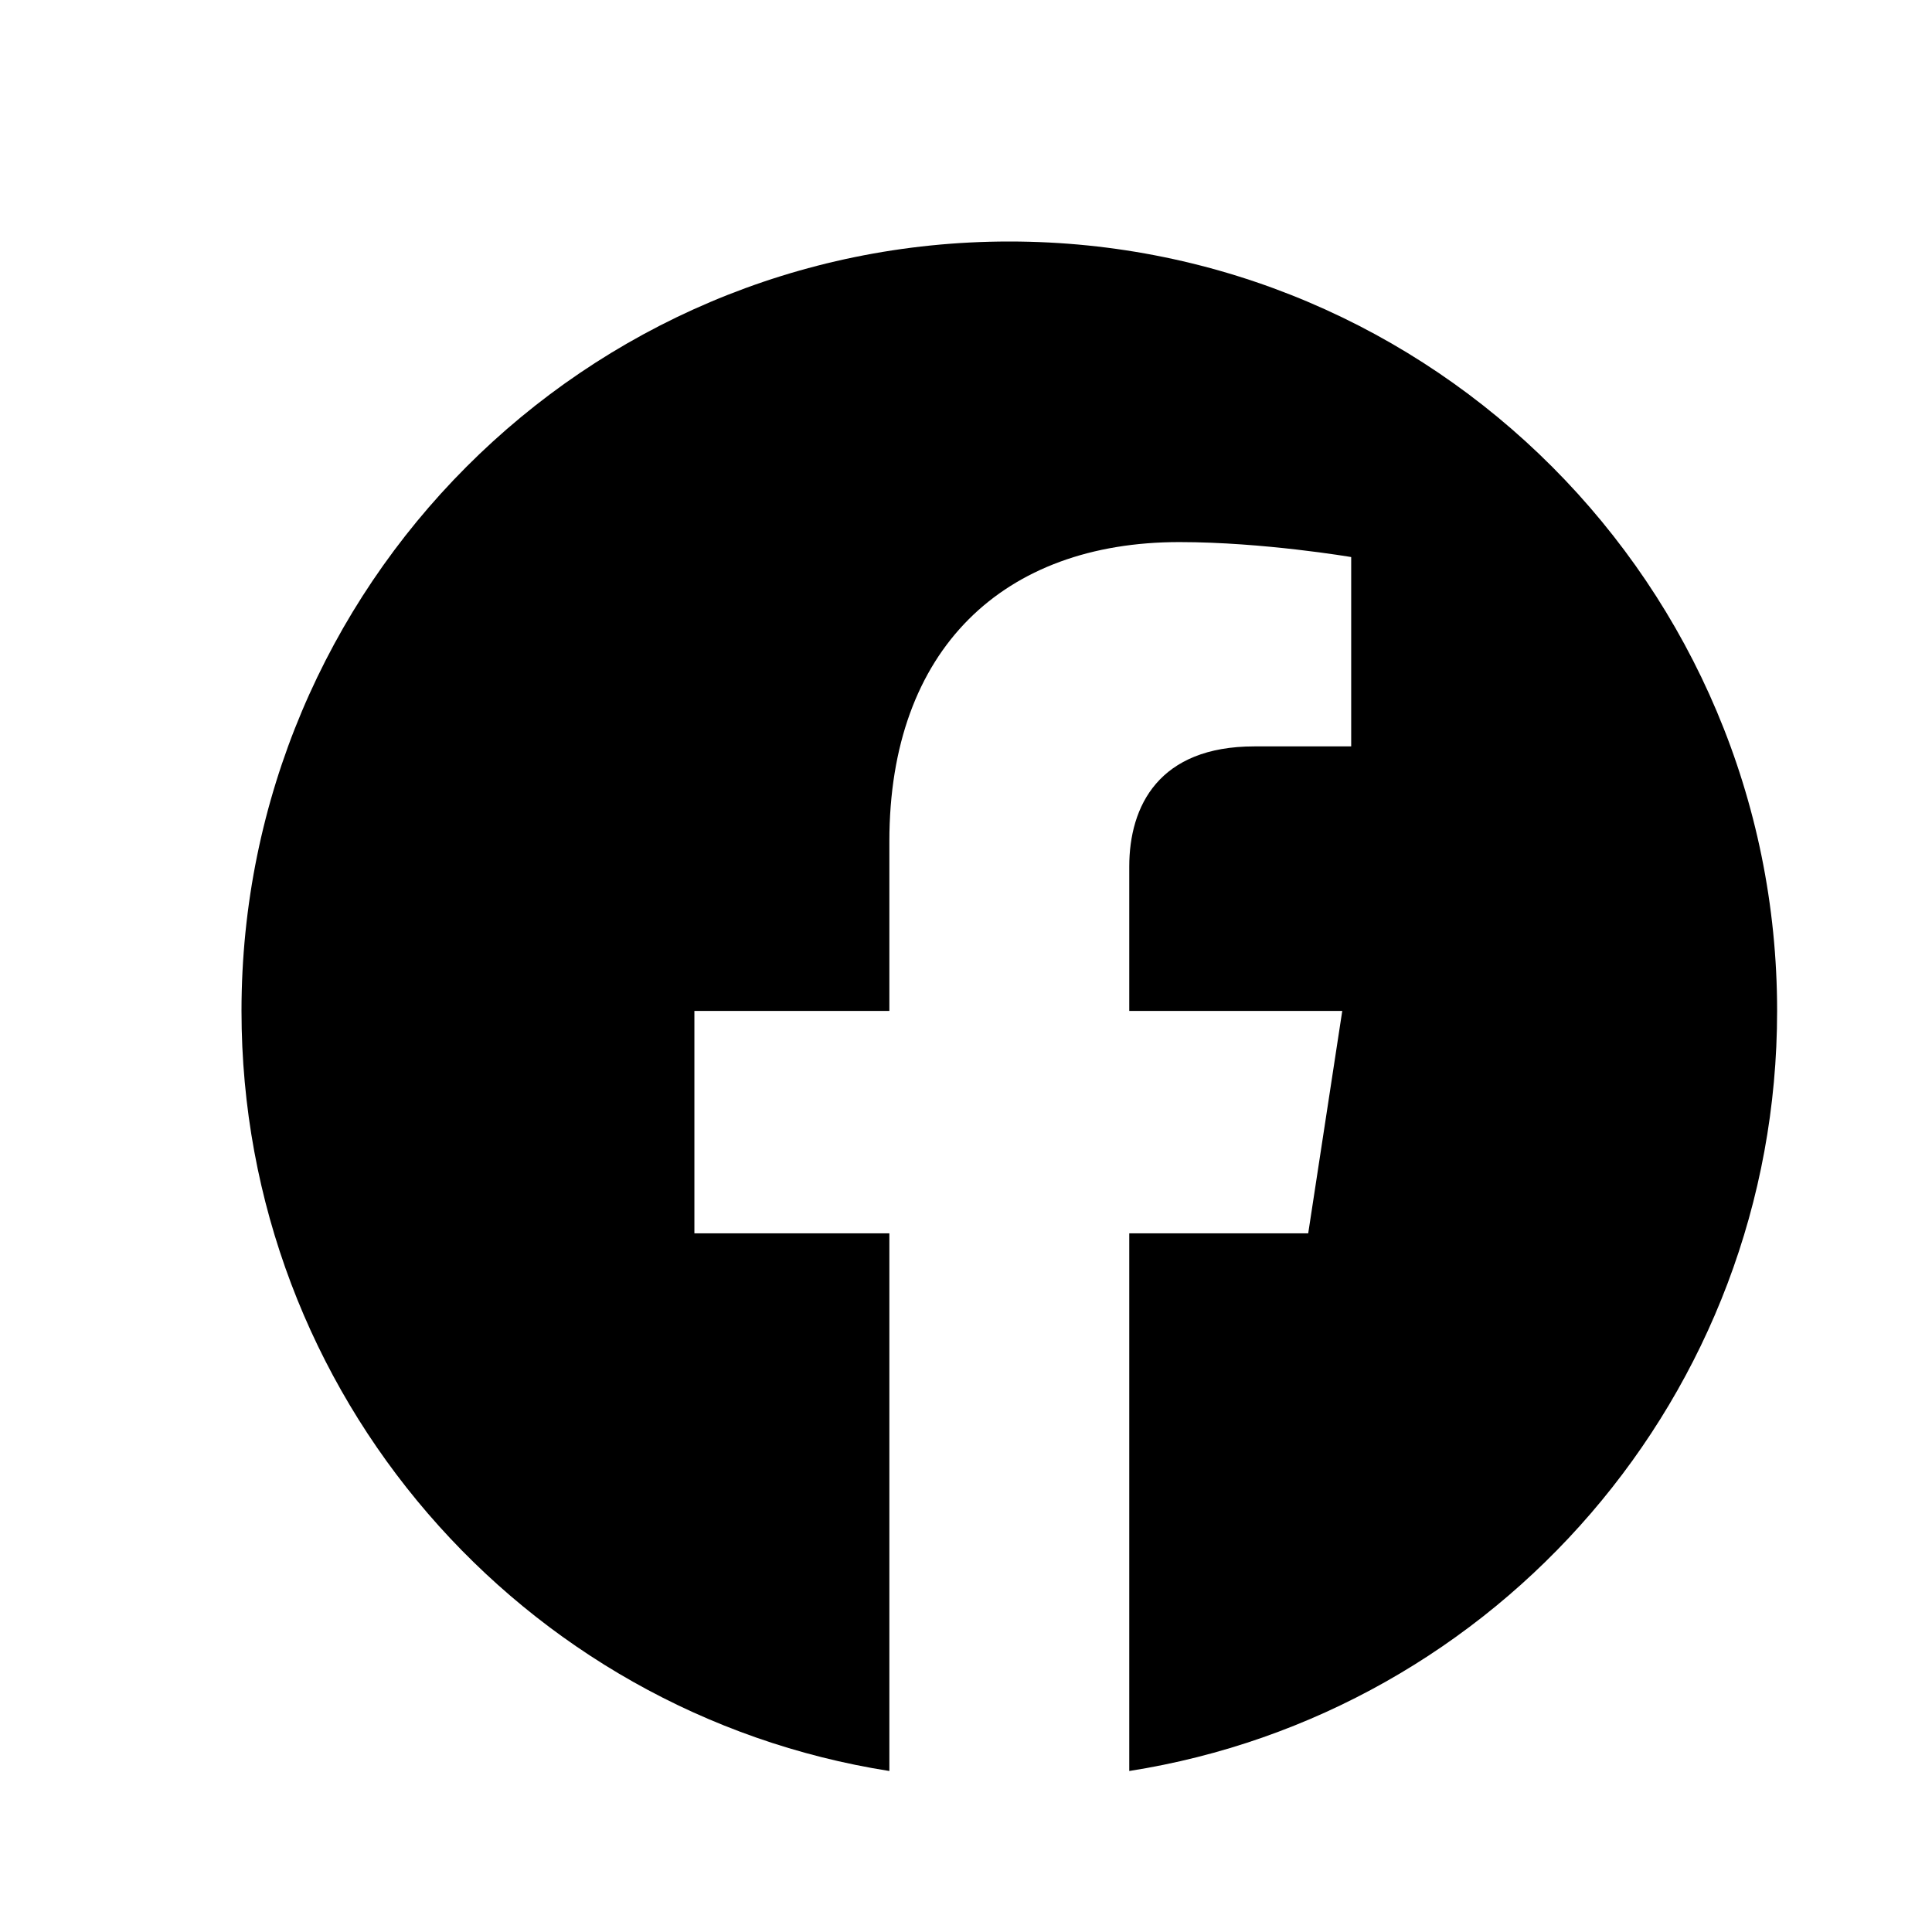 <svg xmlns="http://www.w3.org/2000/svg" fill="none" viewBox="0 0 24 24" height="24" width="24">
<path fill="currentColor" d="M22.076 12.558C22.076 7.279 17.806 3 12.538 3C7.27 3 3 7.279 3 12.558C3 17.329 6.487 21.283 11.048 22V15.321H8.626V12.558H11.048V10.452C11.048 8.057 12.471 6.734 14.65 6.734C15.694 6.734 16.785 6.92 16.785 6.92V9.272H15.582C14.397 9.272 14.028 10.01 14.028 10.766V12.558H16.674L16.251 15.321H14.028V22C18.589 21.283 22.076 17.329 22.076 12.558Z"></path>
</svg>
